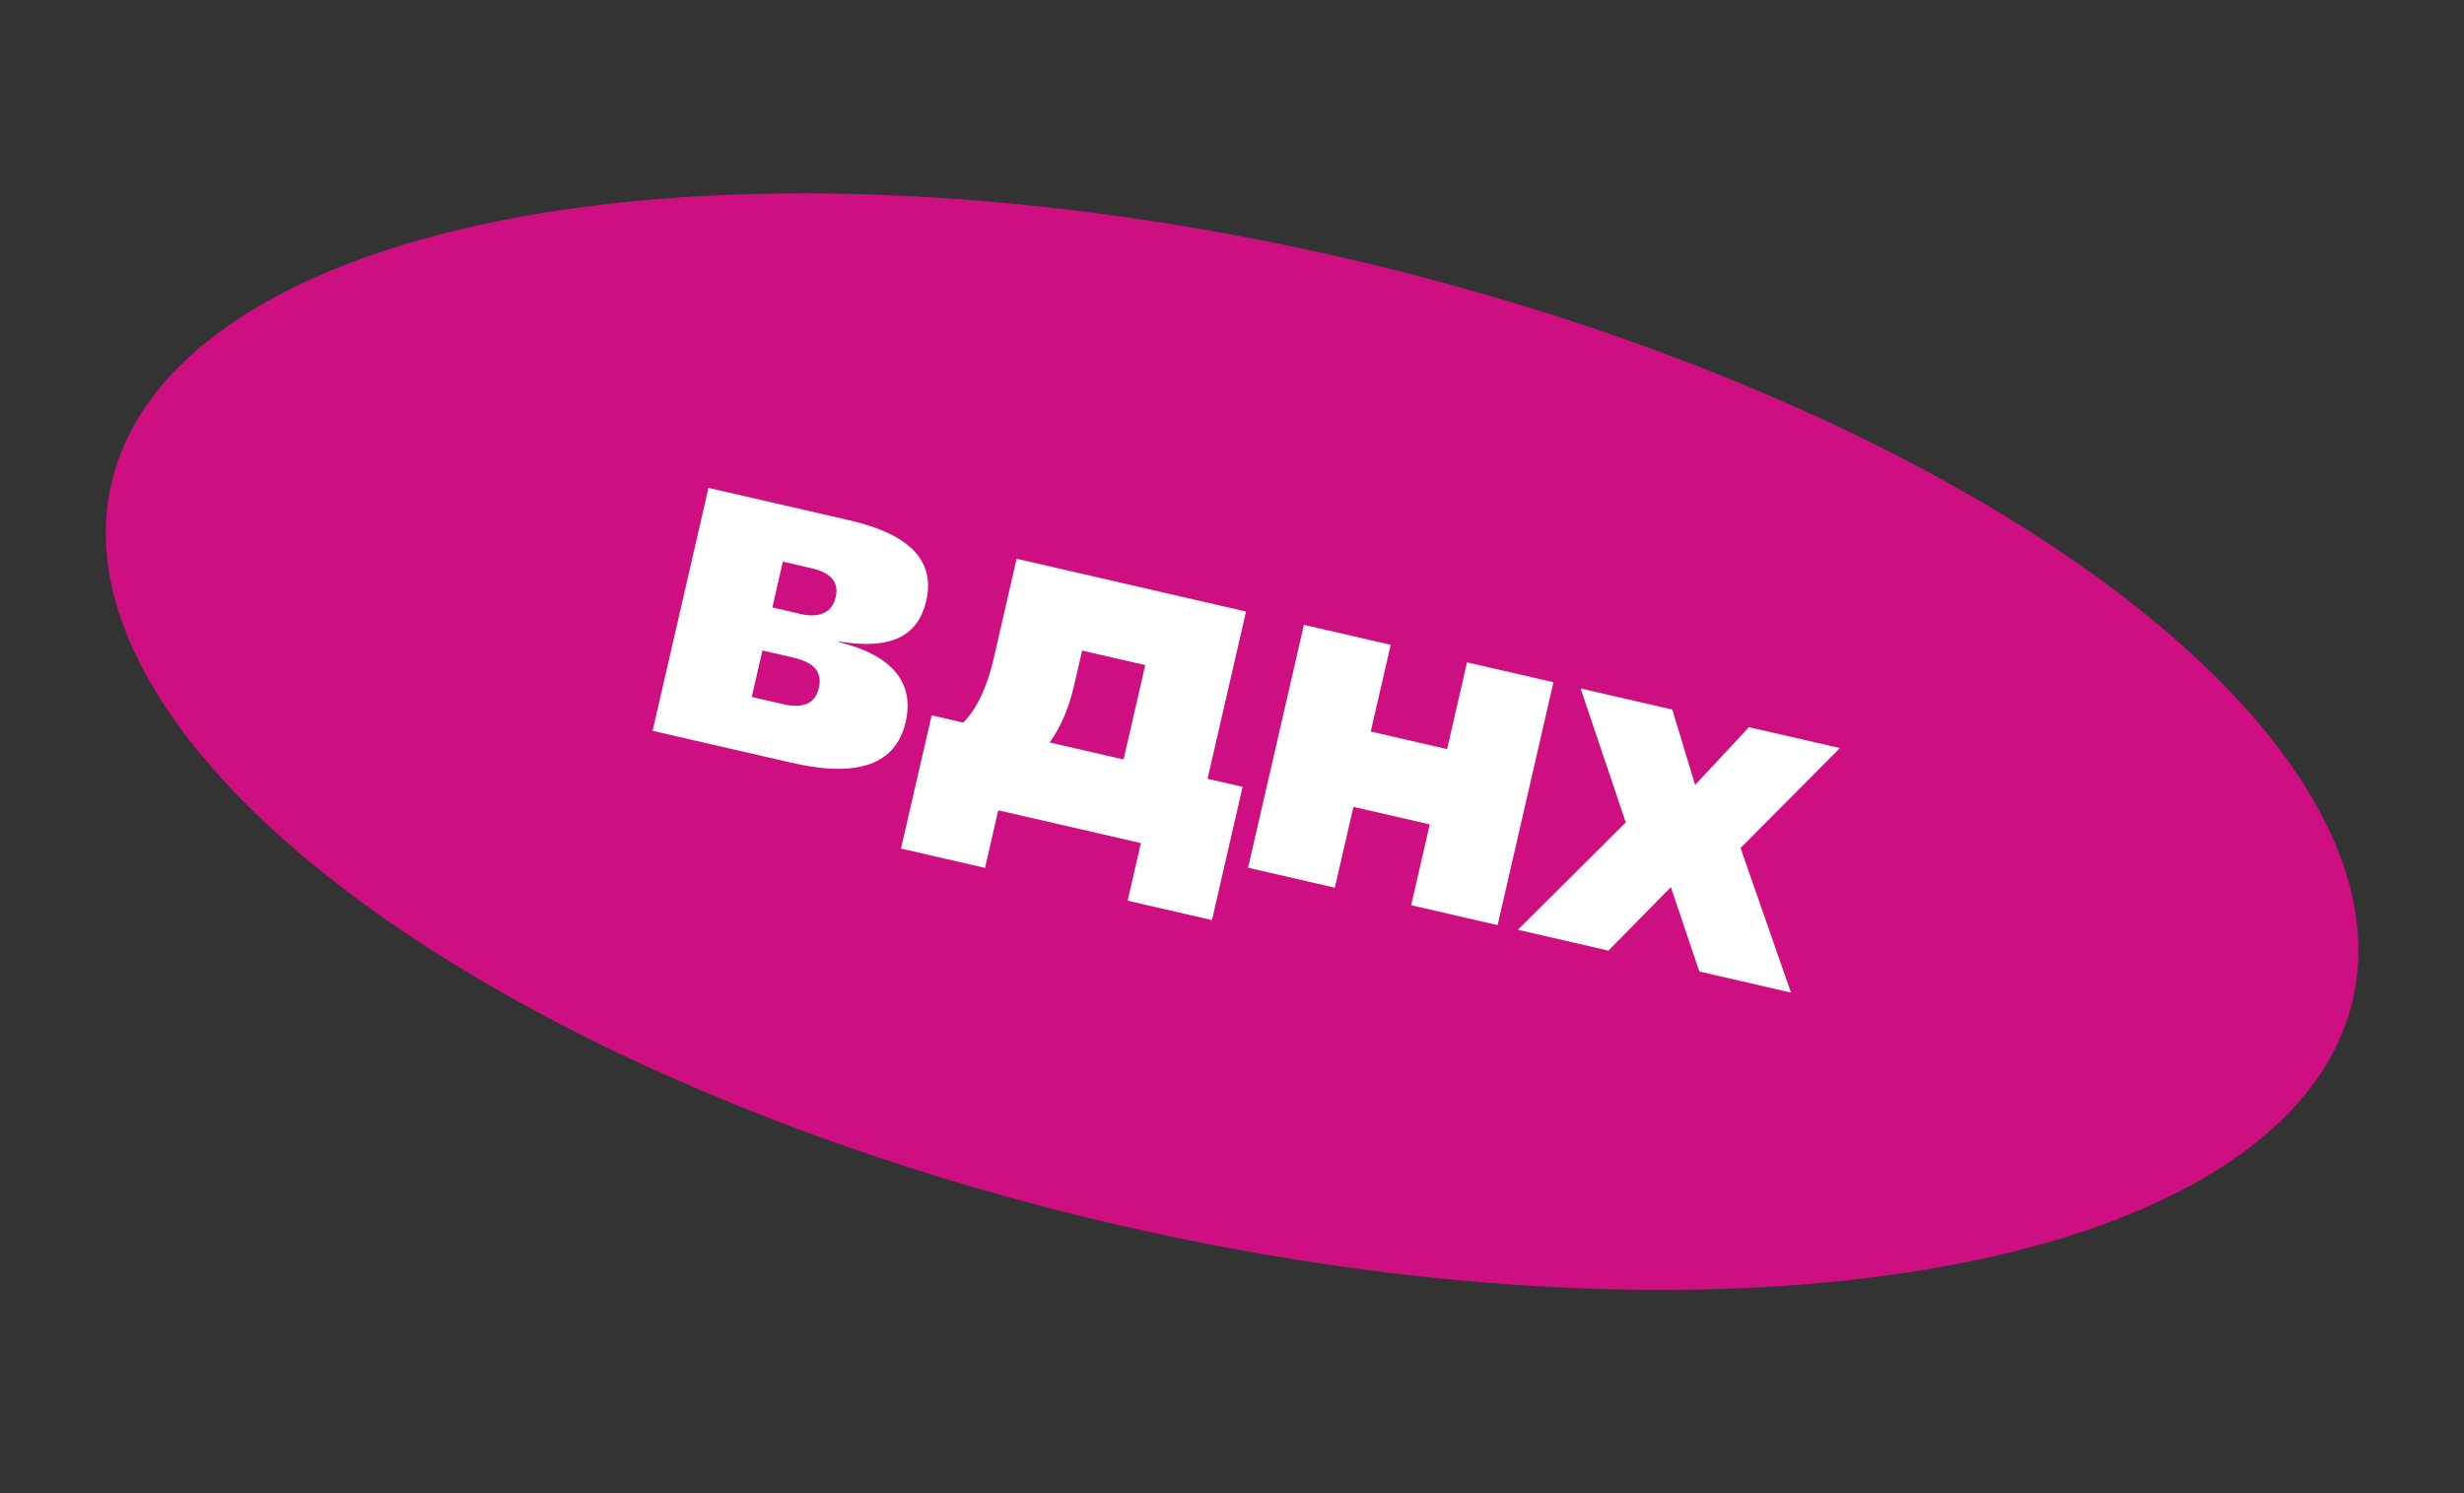 <?xml version="1.0" encoding="UTF-8"?> <svg xmlns="http://www.w3.org/2000/svg" width="165" height="100" viewBox="0 0 165 100" fill="none"><rect x="0" y="0" width="165" height="100" fill="#333333" stroke="none"/><ellipse cx="82.505" cy="49.669" rx="77.011" ry="33.255" transform="rotate(12.952 82.505 49.669)" fill="#CE0F82"></ellipse><path d="M43.702 48.944L47.443 32.677L56.878 34.846C60.945 35.782 62.639 37.566 62.024 40.239C61.473 42.632 59.628 43.529 56.21 42.963L56.199 43.01C59.721 43.868 61.254 45.714 60.65 48.34C59.993 51.198 57.459 52.108 52.997 51.082L43.702 48.944ZM53.648 41.126C54.903 41.414 55.733 40.994 55.963 39.995C56.193 38.995 55.654 38.358 54.353 38.058L52.424 37.615L51.719 40.682L53.648 41.126ZM50.34 46.678L52.408 47.154C53.803 47.474 54.594 47.118 54.834 46.072C55.075 45.026 54.542 44.366 53.124 44.04L51.056 43.564L50.34 46.678ZM60.336 56.831L62.388 47.907L64.503 48.394C65.433 47.433 66.09 46.067 66.555 44.045L68.078 37.422L83.439 40.955L80.863 52.156L83.21 52.696L81.158 61.62L75.511 60.321L76.398 56.463L66.847 54.267L65.96 58.124L60.336 56.831ZM70.289 49.724L75.239 50.863L76.693 44.542L72.463 43.569L71.934 45.87C71.565 47.473 71.005 48.739 70.289 49.724ZM94.498 60.626L95.744 55.211L90.631 54.036L89.386 59.45L83.576 58.114L87.317 41.847L93.127 43.183L91.791 48.993L96.903 50.169L98.24 44.359L104.026 45.69L100.285 61.957L94.498 60.626ZM113.795 65.064L111.889 59.414L107.707 63.664L101.641 62.269L108.874 55.075L108.857 55.046L105.847 46.108L111.982 47.519L113.512 52.569L117.118 48.7L123.207 50.101L116.554 56.792L119.93 66.475L113.795 65.064Z" fill="white"></path></svg> 